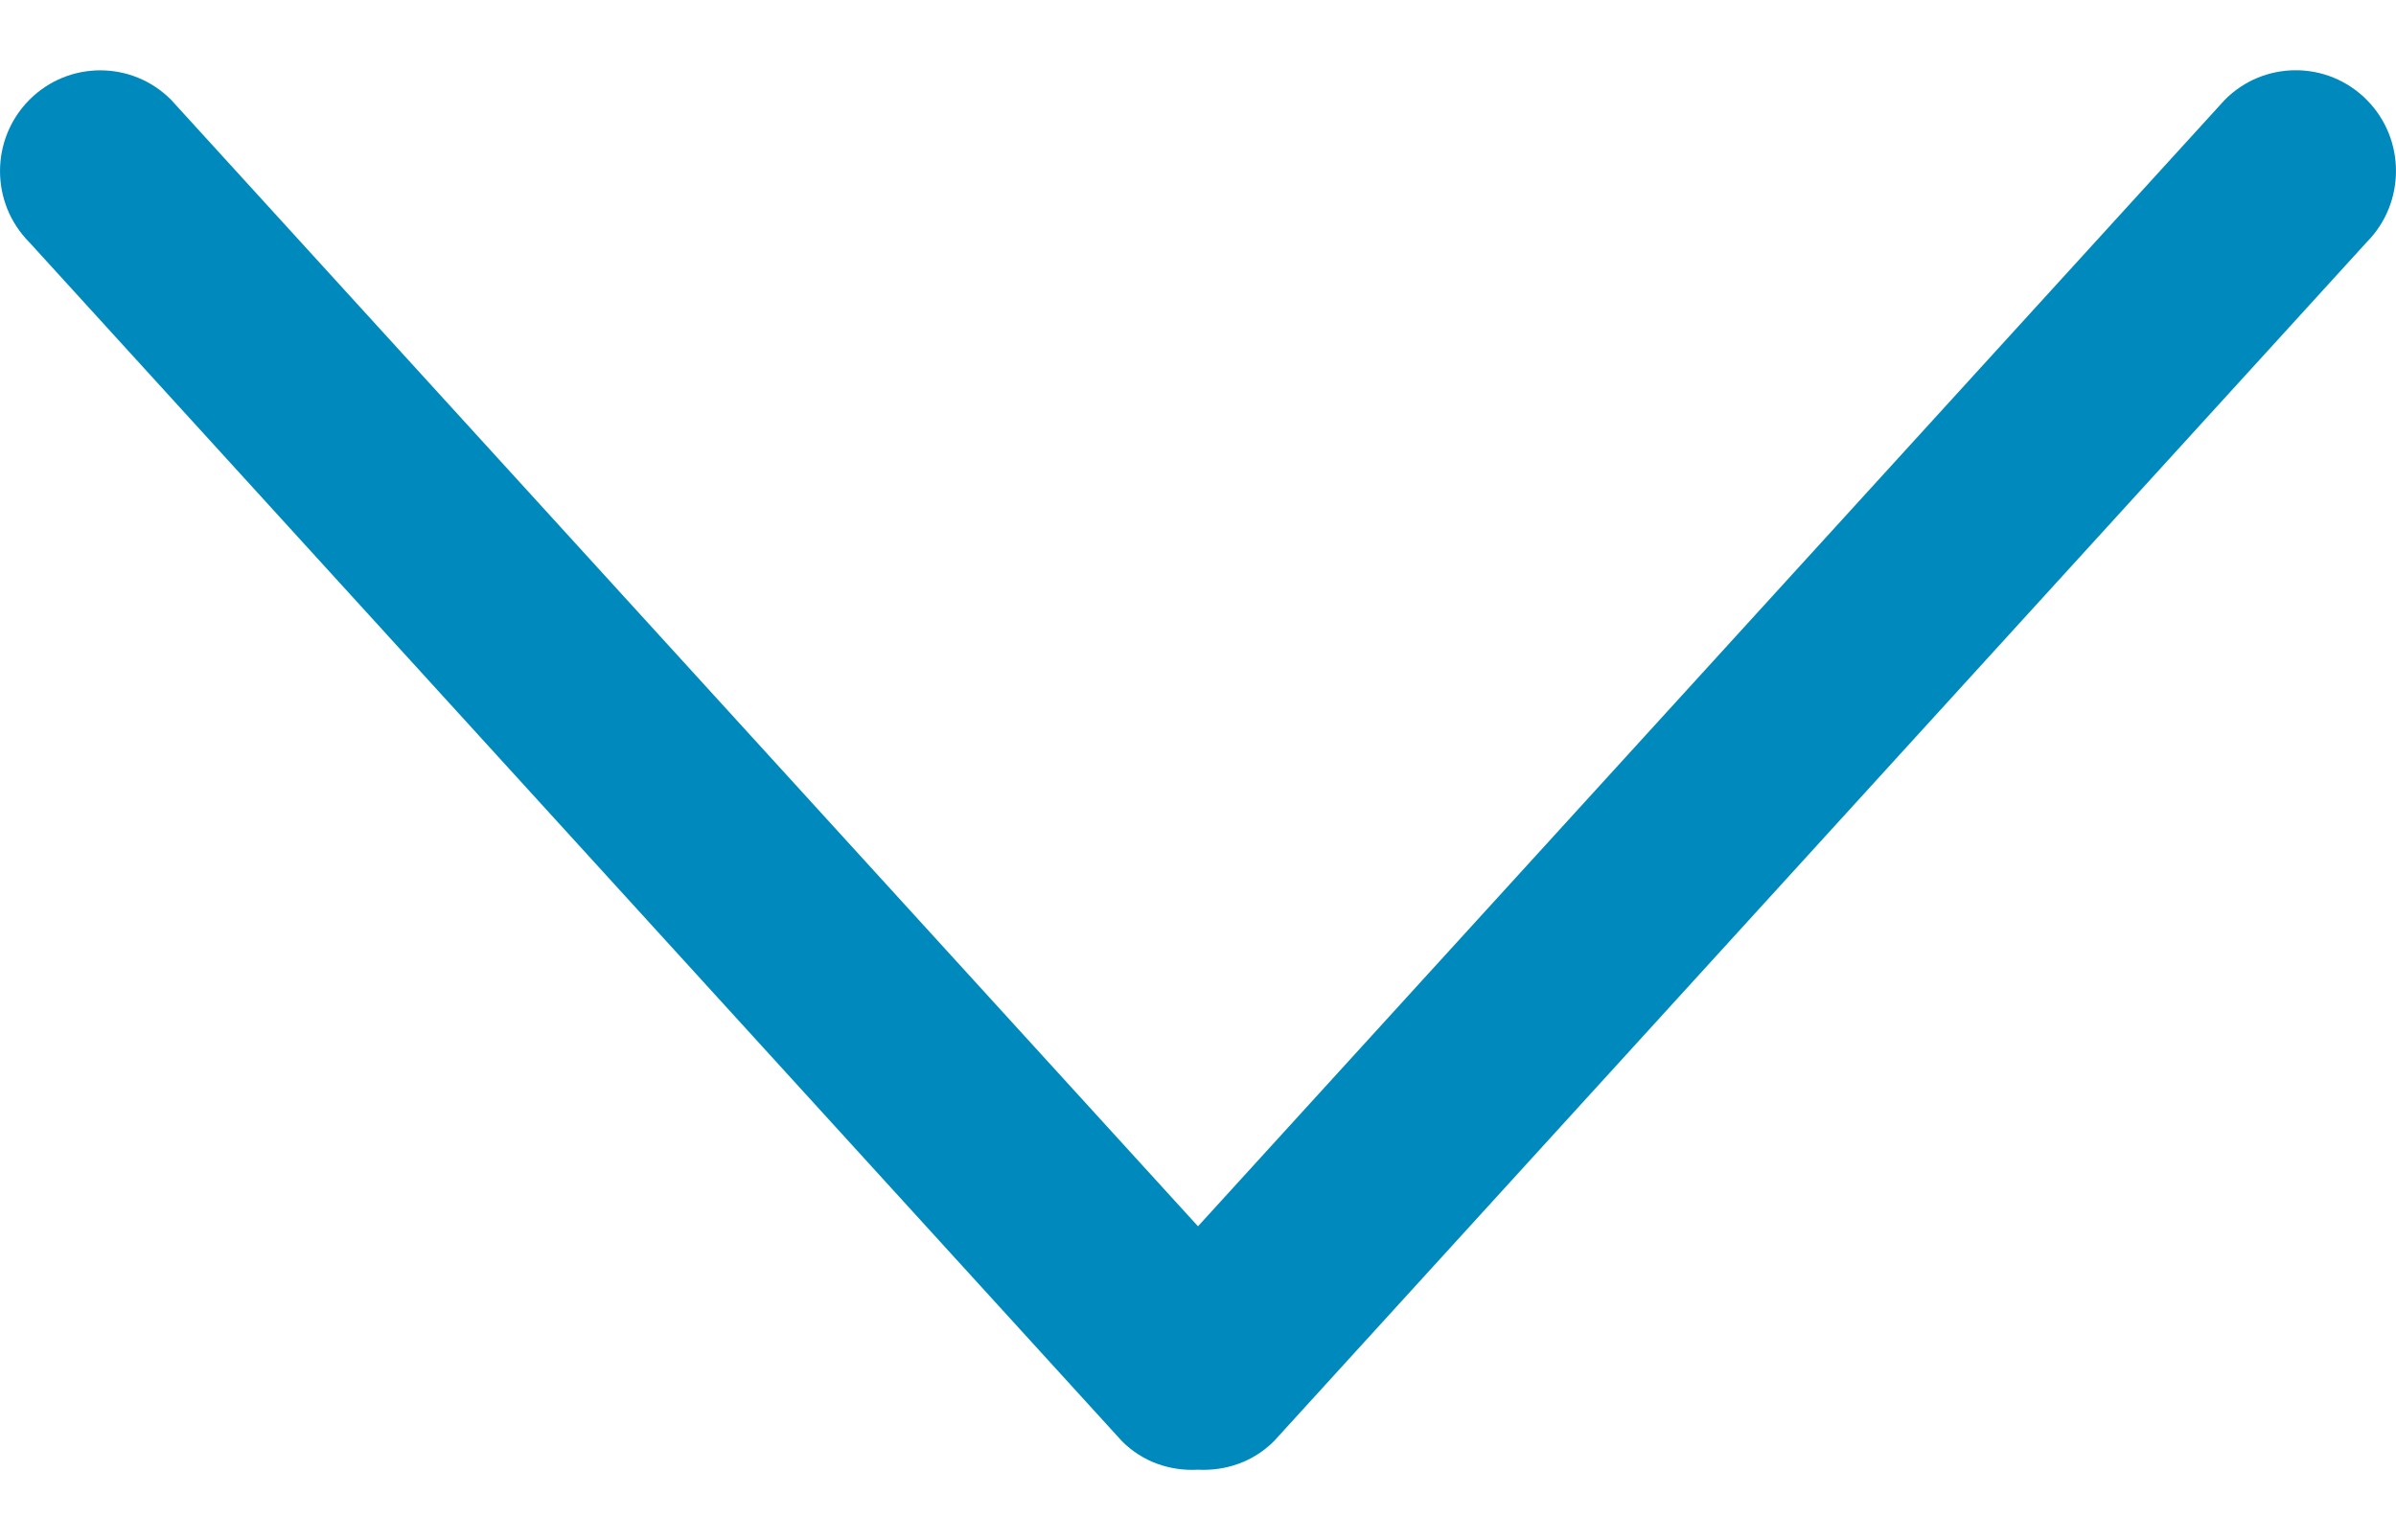 <svg width="28" height="18" viewBox="0 0 28 18" fill="none" xmlns="http://www.w3.org/2000/svg">
<path d="M14.888 16.843L27.657 2.831C28.114 2.371 28.114 1.625 27.657 1.166C27.2 0.706 26.457 0.706 26 1.166L14 14.332L2 1.167C1.543 0.707 0.801 0.707 0.343 1.167C-0.114 1.627 -0.114 2.372 0.343 2.832L13.112 16.844C13.356 17.089 13.679 17.194 13.999 17.177C14.32 17.193 14.643 17.088 14.888 16.843Z" fill="#0089BD"/>
</svg>

